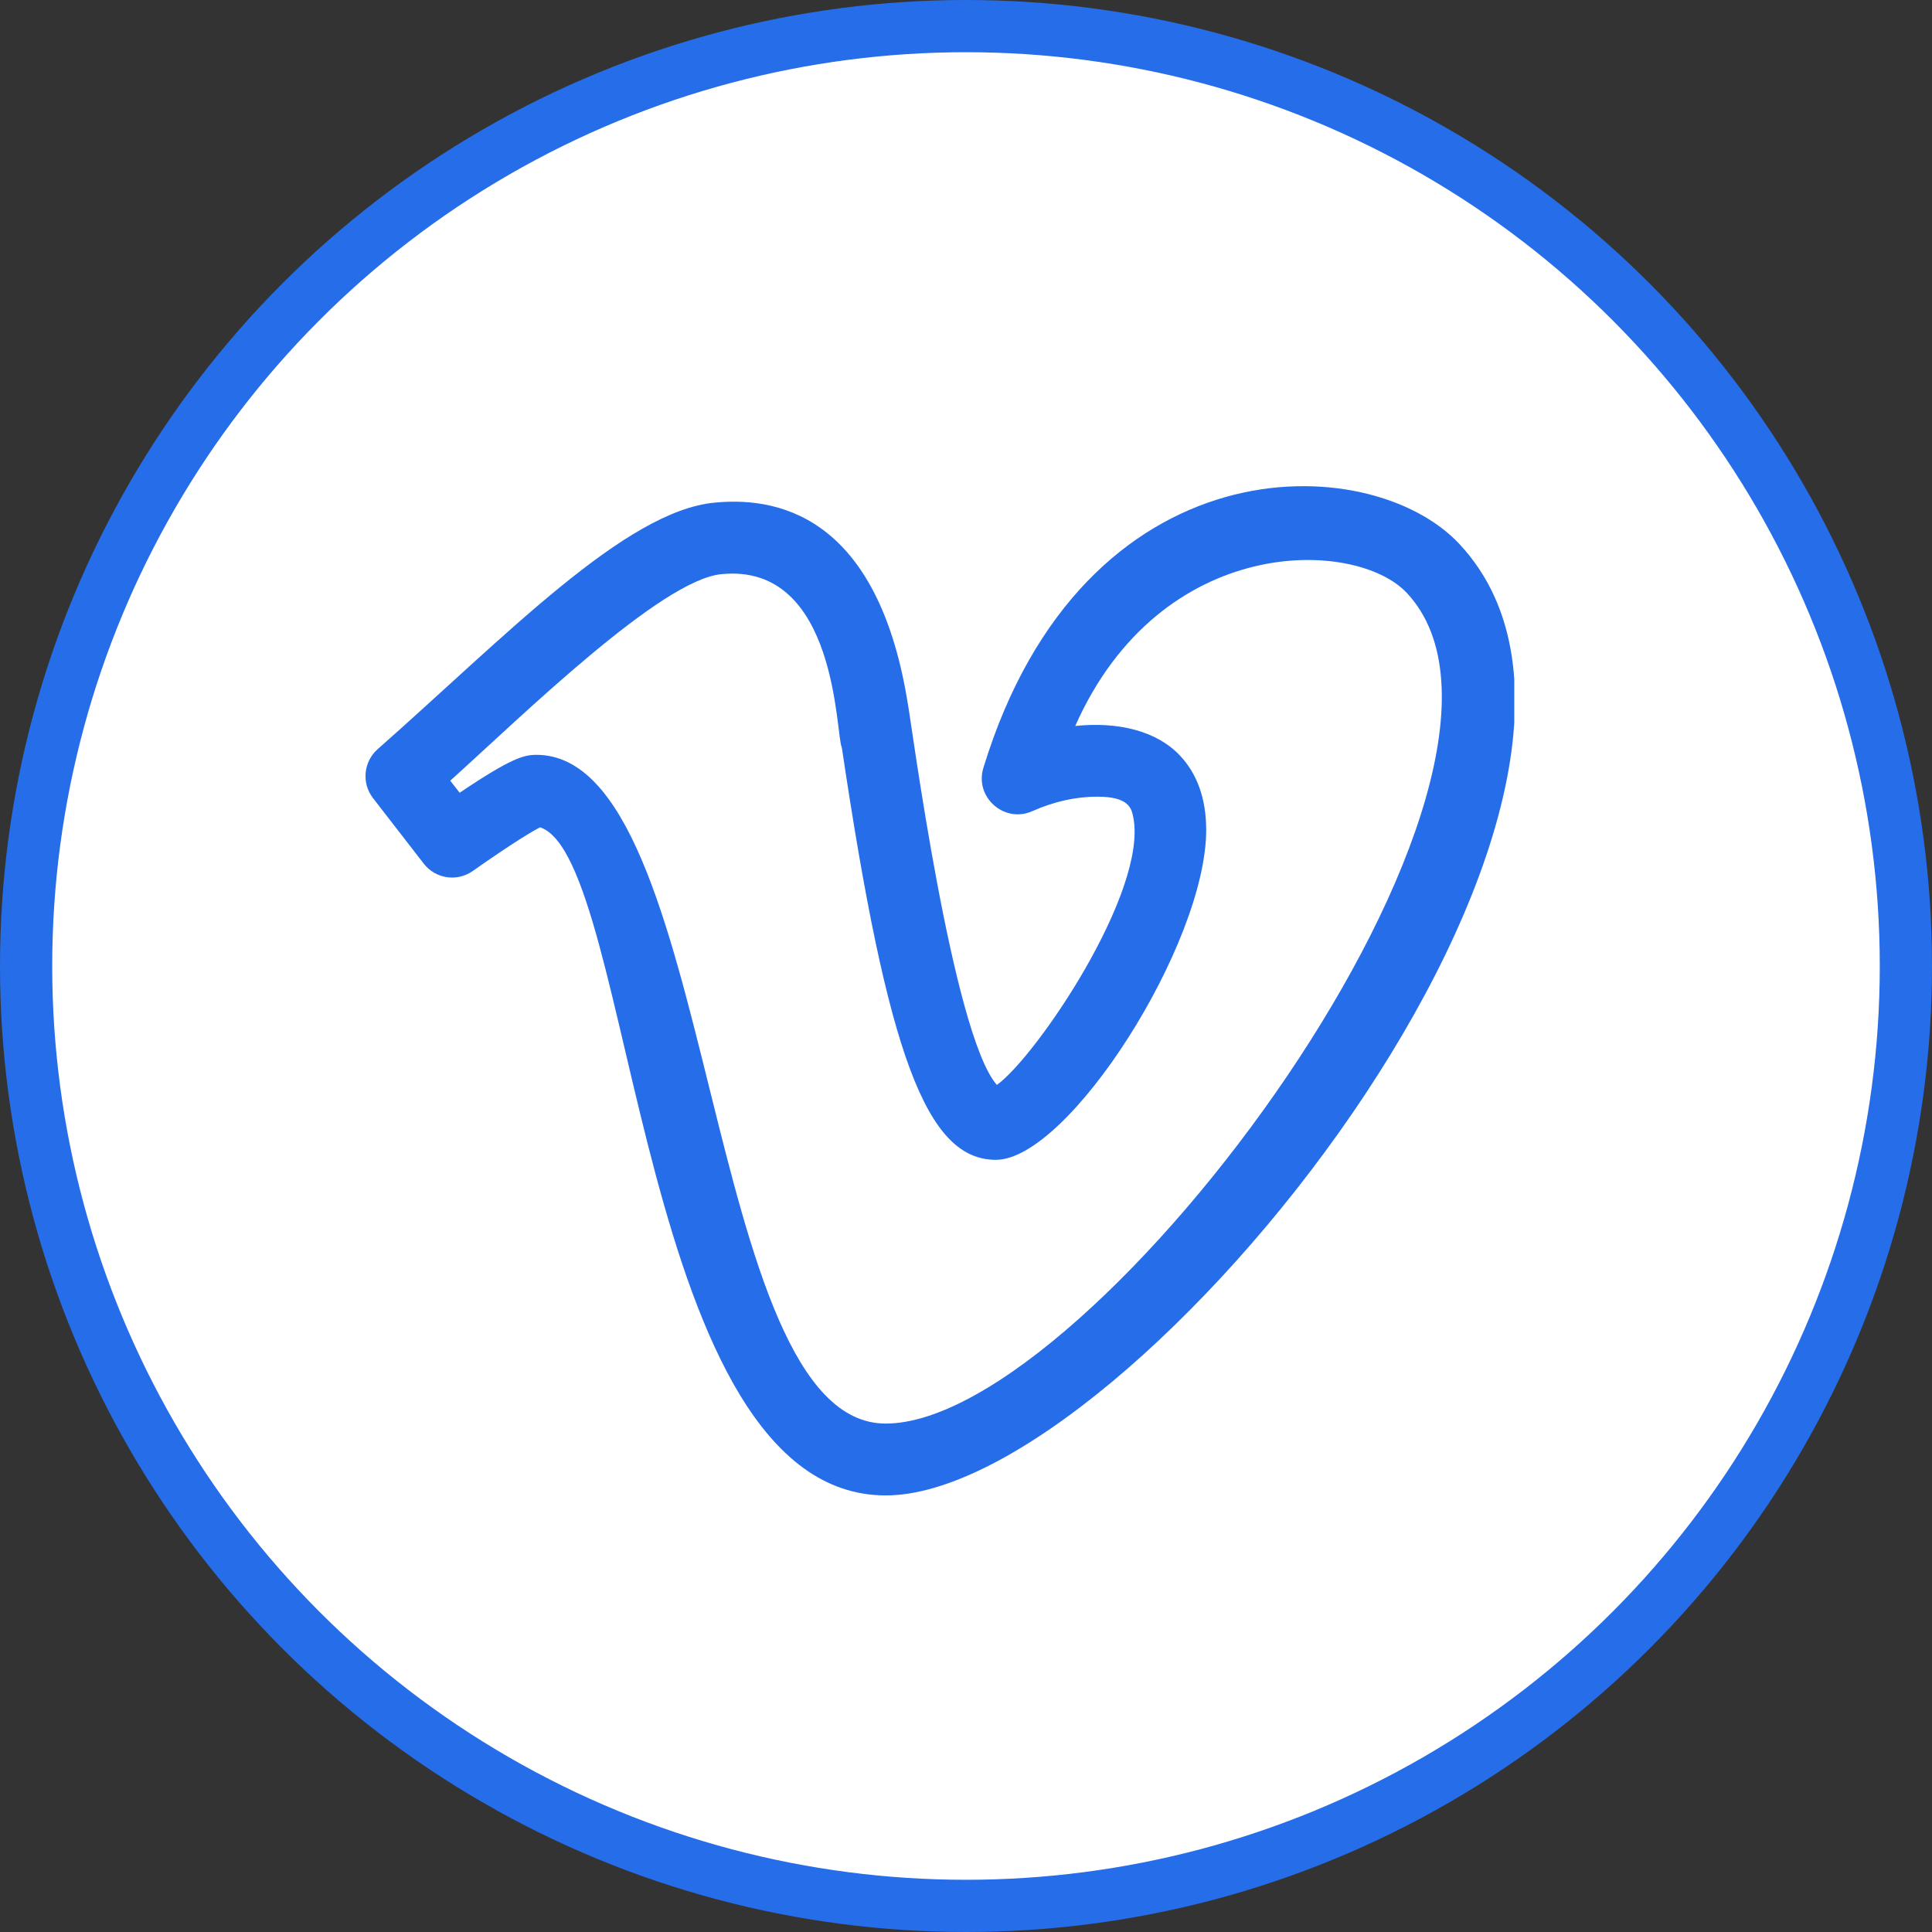 <?xml version="1.0" encoding="UTF-8"?> <svg xmlns="http://www.w3.org/2000/svg" width="37" height="37" viewBox="0 0 37 37" fill="none"><rect x="0" y="0" width="37" height="37" fill="#333333" stroke="none"/> <circle cx="18.5" cy="18.5" r="18" fill="white" stroke="#266DE9"></circle> <g clip-path="url(#clip0)"> <path d="M19.092 20.778C18.241 19.816 17.449 13.804 17.391 13.509C16.849 10.057 15.079 9.489 13.686 9.626C11.969 9.787 9.675 12.193 7.232 14.348C6.961 14.588 6.922 14.997 7.143 15.284L8.114 16.538C8.339 16.83 8.753 16.893 9.053 16.681C9.87 16.108 10.211 15.911 10.344 15.844C12.158 16.449 12.206 28.639 16.962 28.639C21.677 28.639 32.42 15.196 27.947 10.416C26.234 8.583 20.753 8.429 18.833 14.705C18.66 15.269 19.235 15.773 19.769 15.535C20.184 15.35 20.604 15.257 21.016 15.257C21.626 15.257 21.671 15.486 21.704 15.654C21.982 17.072 19.863 20.215 19.092 20.778ZM23.1 15.896C23.1 15.301 22.929 14.819 22.593 14.465C22.147 13.996 21.412 13.818 20.592 13.903C22.235 10.205 25.963 10.308 26.942 11.355C30.163 14.802 20.948 27.263 16.961 27.263C13.418 27.263 13.746 14.456 10.273 14.456C10.04 14.456 9.795 14.513 8.803 15.182L8.623 14.951C10.02 13.691 12.662 11.104 13.816 10.996C16.049 10.772 16.002 14.095 16.122 14.316C17 20.219 17.746 22.212 19.073 22.212C20.465 22.21 23.1 18.079 23.1 15.896Z" fill="#266DE9"></path> </g> <defs> <clipPath id="clip0"> <rect width="22" height="22" fill="white" transform="translate(7 8)"></rect> </clipPath> </defs> </svg> 